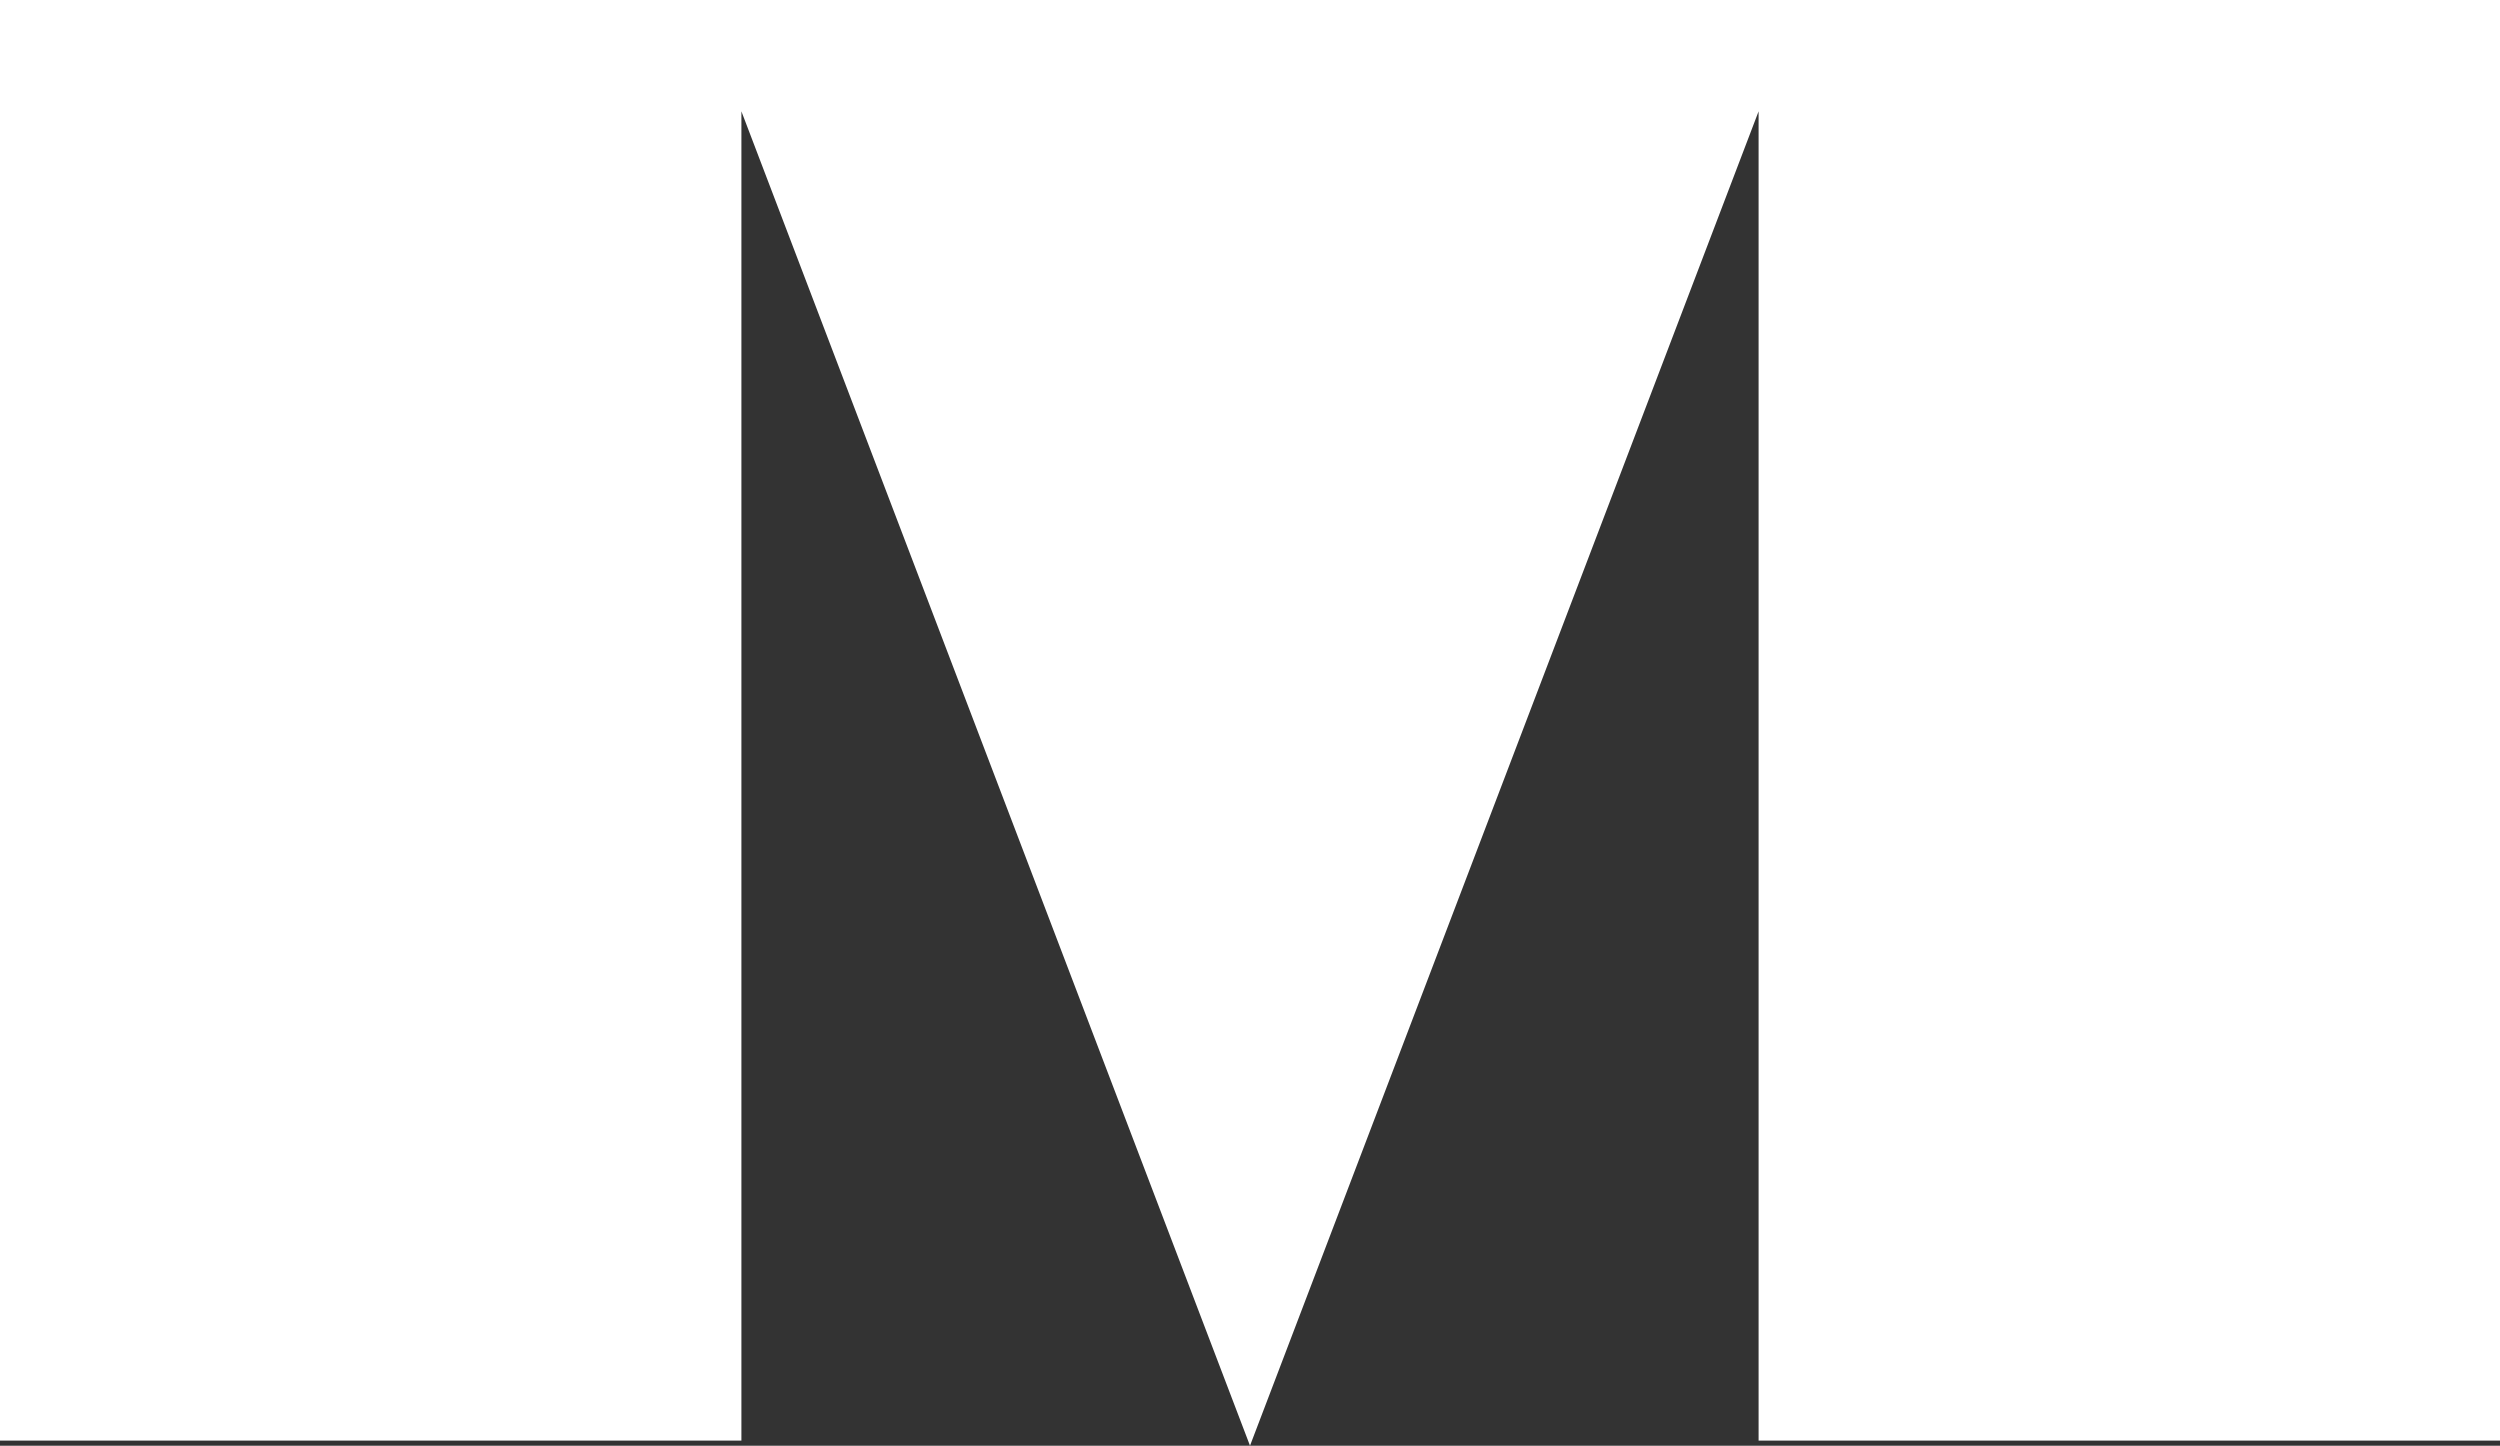 <svg xmlns="http://www.w3.org/2000/svg" viewBox="0 0 64 37.01"><rect x="0" y="0" width="64" height="37.01" fill="#333333" stroke="none"/><defs><style>.cls-1{fill:#fff}</style></defs><title>アセット 1</title><g id="レイヤー_2" data-name="レイヤー 2"><path class="cls-1" d="M46.1 0H0v36.88h18.98V2.85L32 37.01 45.02 2.85v34.03H64V0H46.1z" id="レイヤー_10" data-name="レイヤー 10"/></g></svg>
